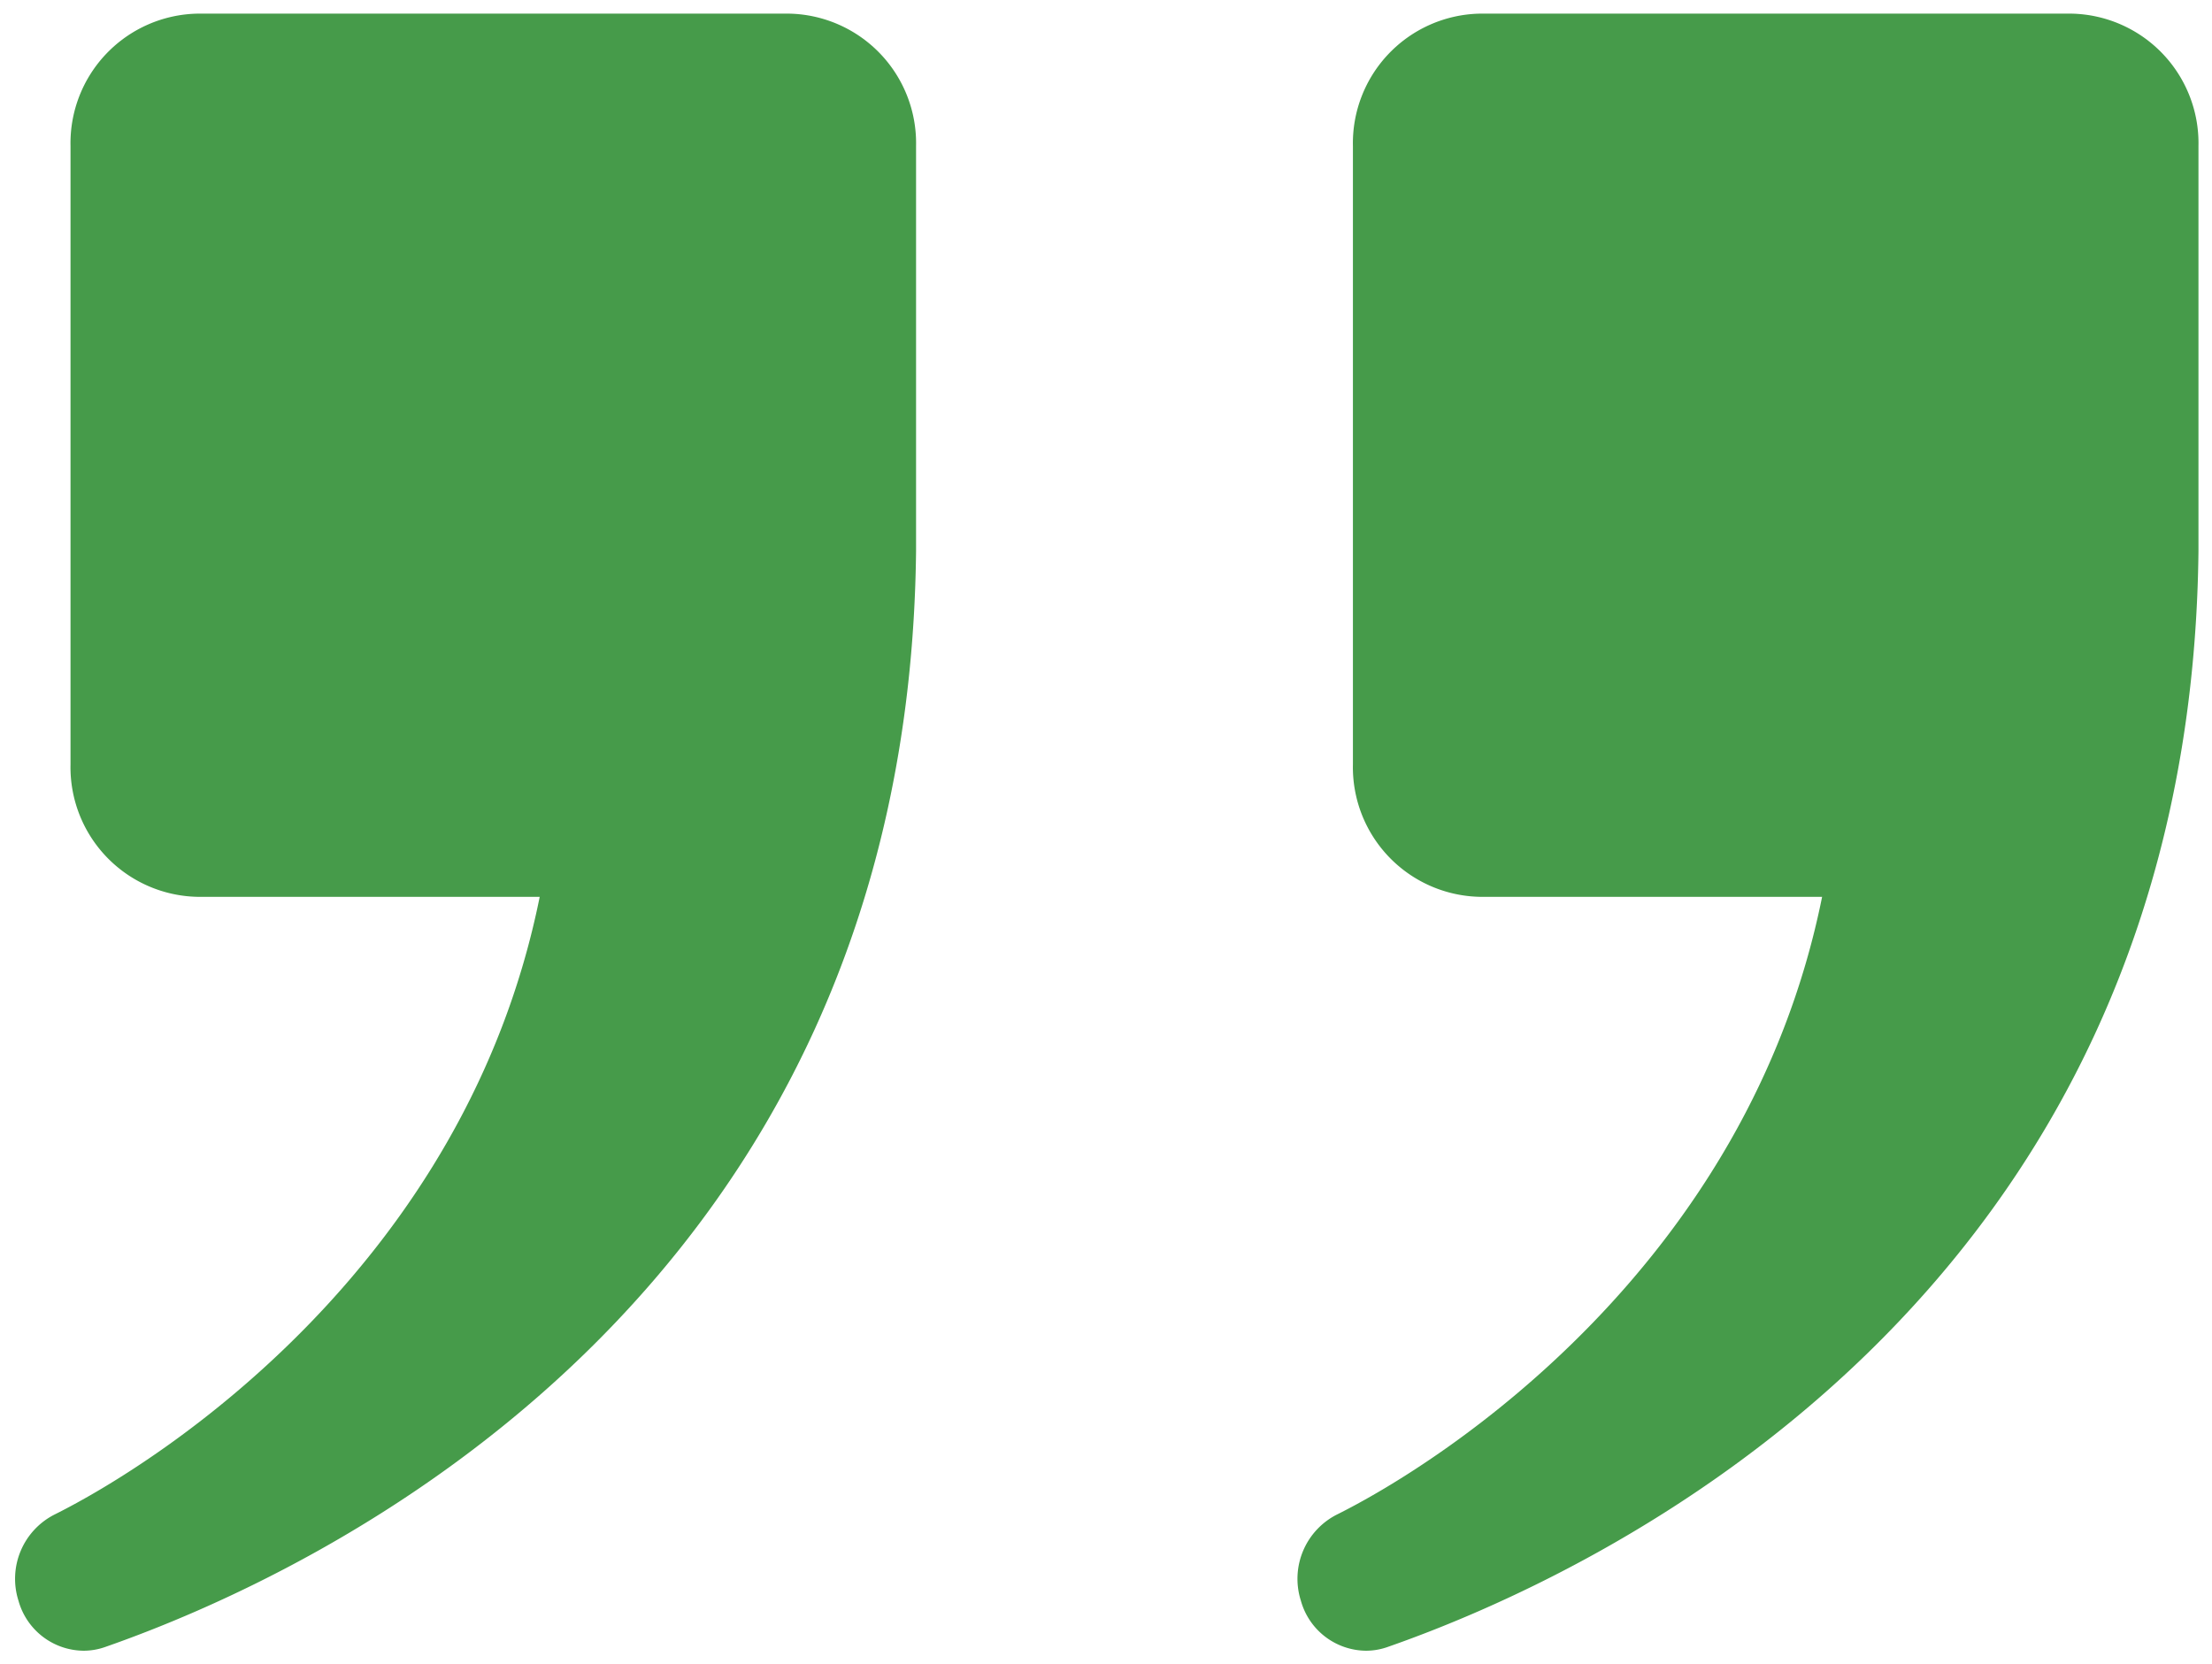 <?xml version="1.0" encoding="UTF-8"?>
<svg xmlns="http://www.w3.org/2000/svg" width="81.056" height="61" viewBox="0 0 81.056 61">
  <path id="icon-blockquote" d="M10451.117-4984.438l-.011-.036a2.641,2.641,0,0,1,1.313-3.124c3.96-1.969,15.076-9.165,17.795-22.648h-12.551a4.751,4.751,0,0,1-4.642-4.851v-22.667a4.749,4.749,0,0,1,4.642-4.851h21.7a4.749,4.749,0,0,1,4.642,4.851v14.849h0c-.3,27.574-22.275,37.569-29.719,40.165a2.381,2.381,0,0,1-.791.135A2.5,2.5,0,0,1,10451.117-4984.438Zm-46.992,0-.011-.036a2.642,2.642,0,0,1,1.313-3.124c3.957-1.969,15.077-9.165,17.795-22.648h-12.551a4.751,4.751,0,0,1-4.642-4.851v-22.667a4.749,4.749,0,0,1,4.642-4.851h21.7a4.749,4.749,0,0,1,4.642,4.851v14.849h0c-.3,27.574-22.275,37.569-29.719,40.165a2.386,2.386,0,0,1-.792.135A2.5,2.5,0,0,1,10404.125-4984.438Z" transform="translate(-10403.445 5043.115)" fill="#469b4a" stroke="rgba(0,0,0,0)" stroke-width="1"></path>
</svg>
